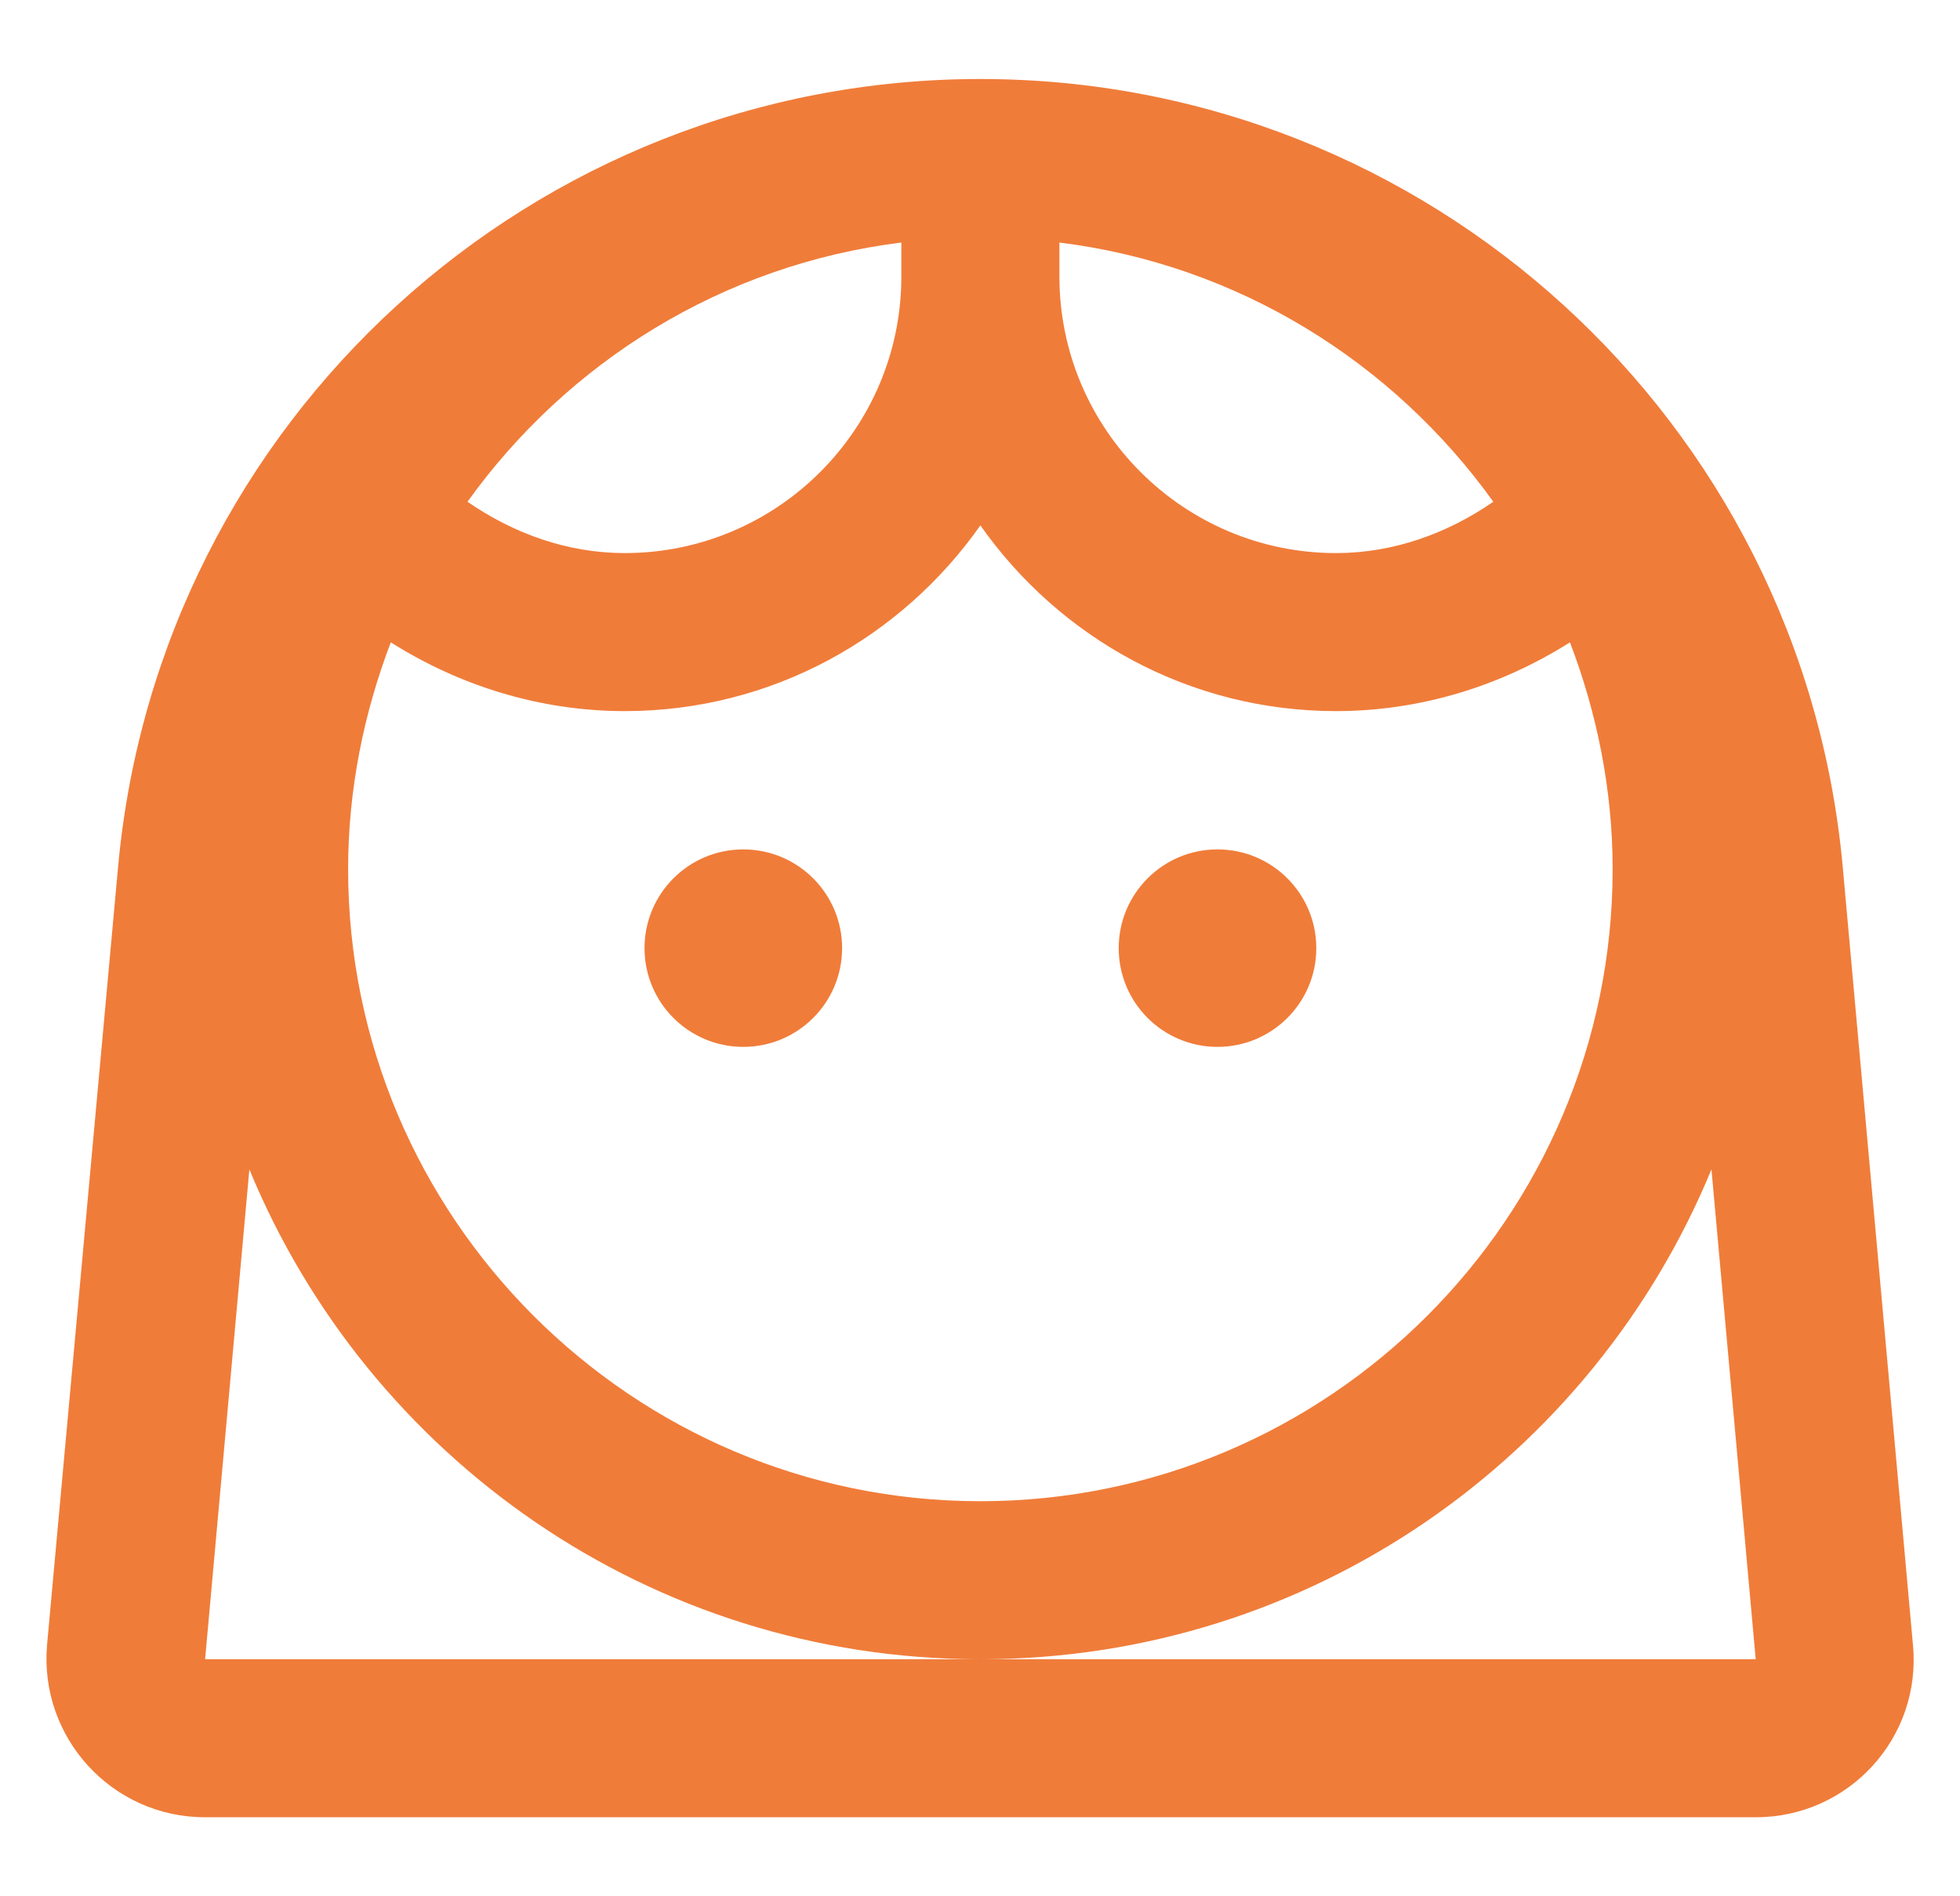 <svg width="31" height="30" viewBox="0 0 31 30" fill="none" xmlns="http://www.w3.org/2000/svg">
<g clip-path="url(#clip0_15562_1006)">
<path d="M11.756 16.562C12.619 16.562 13.319 15.863 13.319 15C13.319 14.137 12.619 13.438 11.756 13.438C10.893 13.438 10.194 14.137 10.194 15C10.194 15.863 10.893 16.562 11.756 16.562Z" fill="#F07C39"/>
<path d="M19.256 16.562C20.119 16.562 20.819 15.863 20.819 15C20.819 14.137 20.119 13.438 19.256 13.438C18.393 13.438 17.694 14.137 17.694 15C17.694 15.863 18.393 16.562 19.256 16.562Z" fill="#F07C39"/>
<path d="M29.144 13.7C28.494 6.65 22.581 1.25 15.506 1.25C8.431 1.25 2.519 6.65 1.869 13.7L0.744 26.025C0.619 27.488 1.769 28.75 3.244 28.75H27.769C29.244 28.75 30.394 27.488 30.256 26.025L29.144 13.7ZM16.756 3.837C19.581 4.188 22.031 5.725 23.619 7.938C22.894 8.438 22.044 8.75 21.131 8.75C18.719 8.75 16.756 6.787 16.756 4.375V3.837ZM14.256 3.837V4.375C14.256 6.787 12.294 8.75 9.881 8.75C8.969 8.75 8.119 8.438 7.394 7.938C8.981 5.725 11.431 4.188 14.256 3.837ZM6.181 10.162C7.269 10.85 8.544 11.25 9.881 11.25C12.206 11.25 14.256 10.088 15.506 8.312C16.756 10.088 18.806 11.25 21.131 11.25C22.469 11.25 23.744 10.85 24.831 10.162C25.256 11.275 25.506 12.488 25.506 13.75C25.506 19.262 21.019 23.75 15.506 23.75C9.994 23.75 5.506 19.262 5.506 13.75C5.506 12.488 5.756 11.275 6.181 10.162ZM15.506 26.25H3.244L3.944 18.5C5.819 23.05 10.281 26.25 15.506 26.25C20.731 26.25 25.194 23.05 27.069 18.5L27.769 26.25H15.506Z" fill="#F07C39"/>
</g>
<defs>
<clipPath id="clip0_15562_1006">
<rect width="30" height="30" fill="white" transform="translate(0.5)"/>
</clipPath>
</defs>
</svg>
